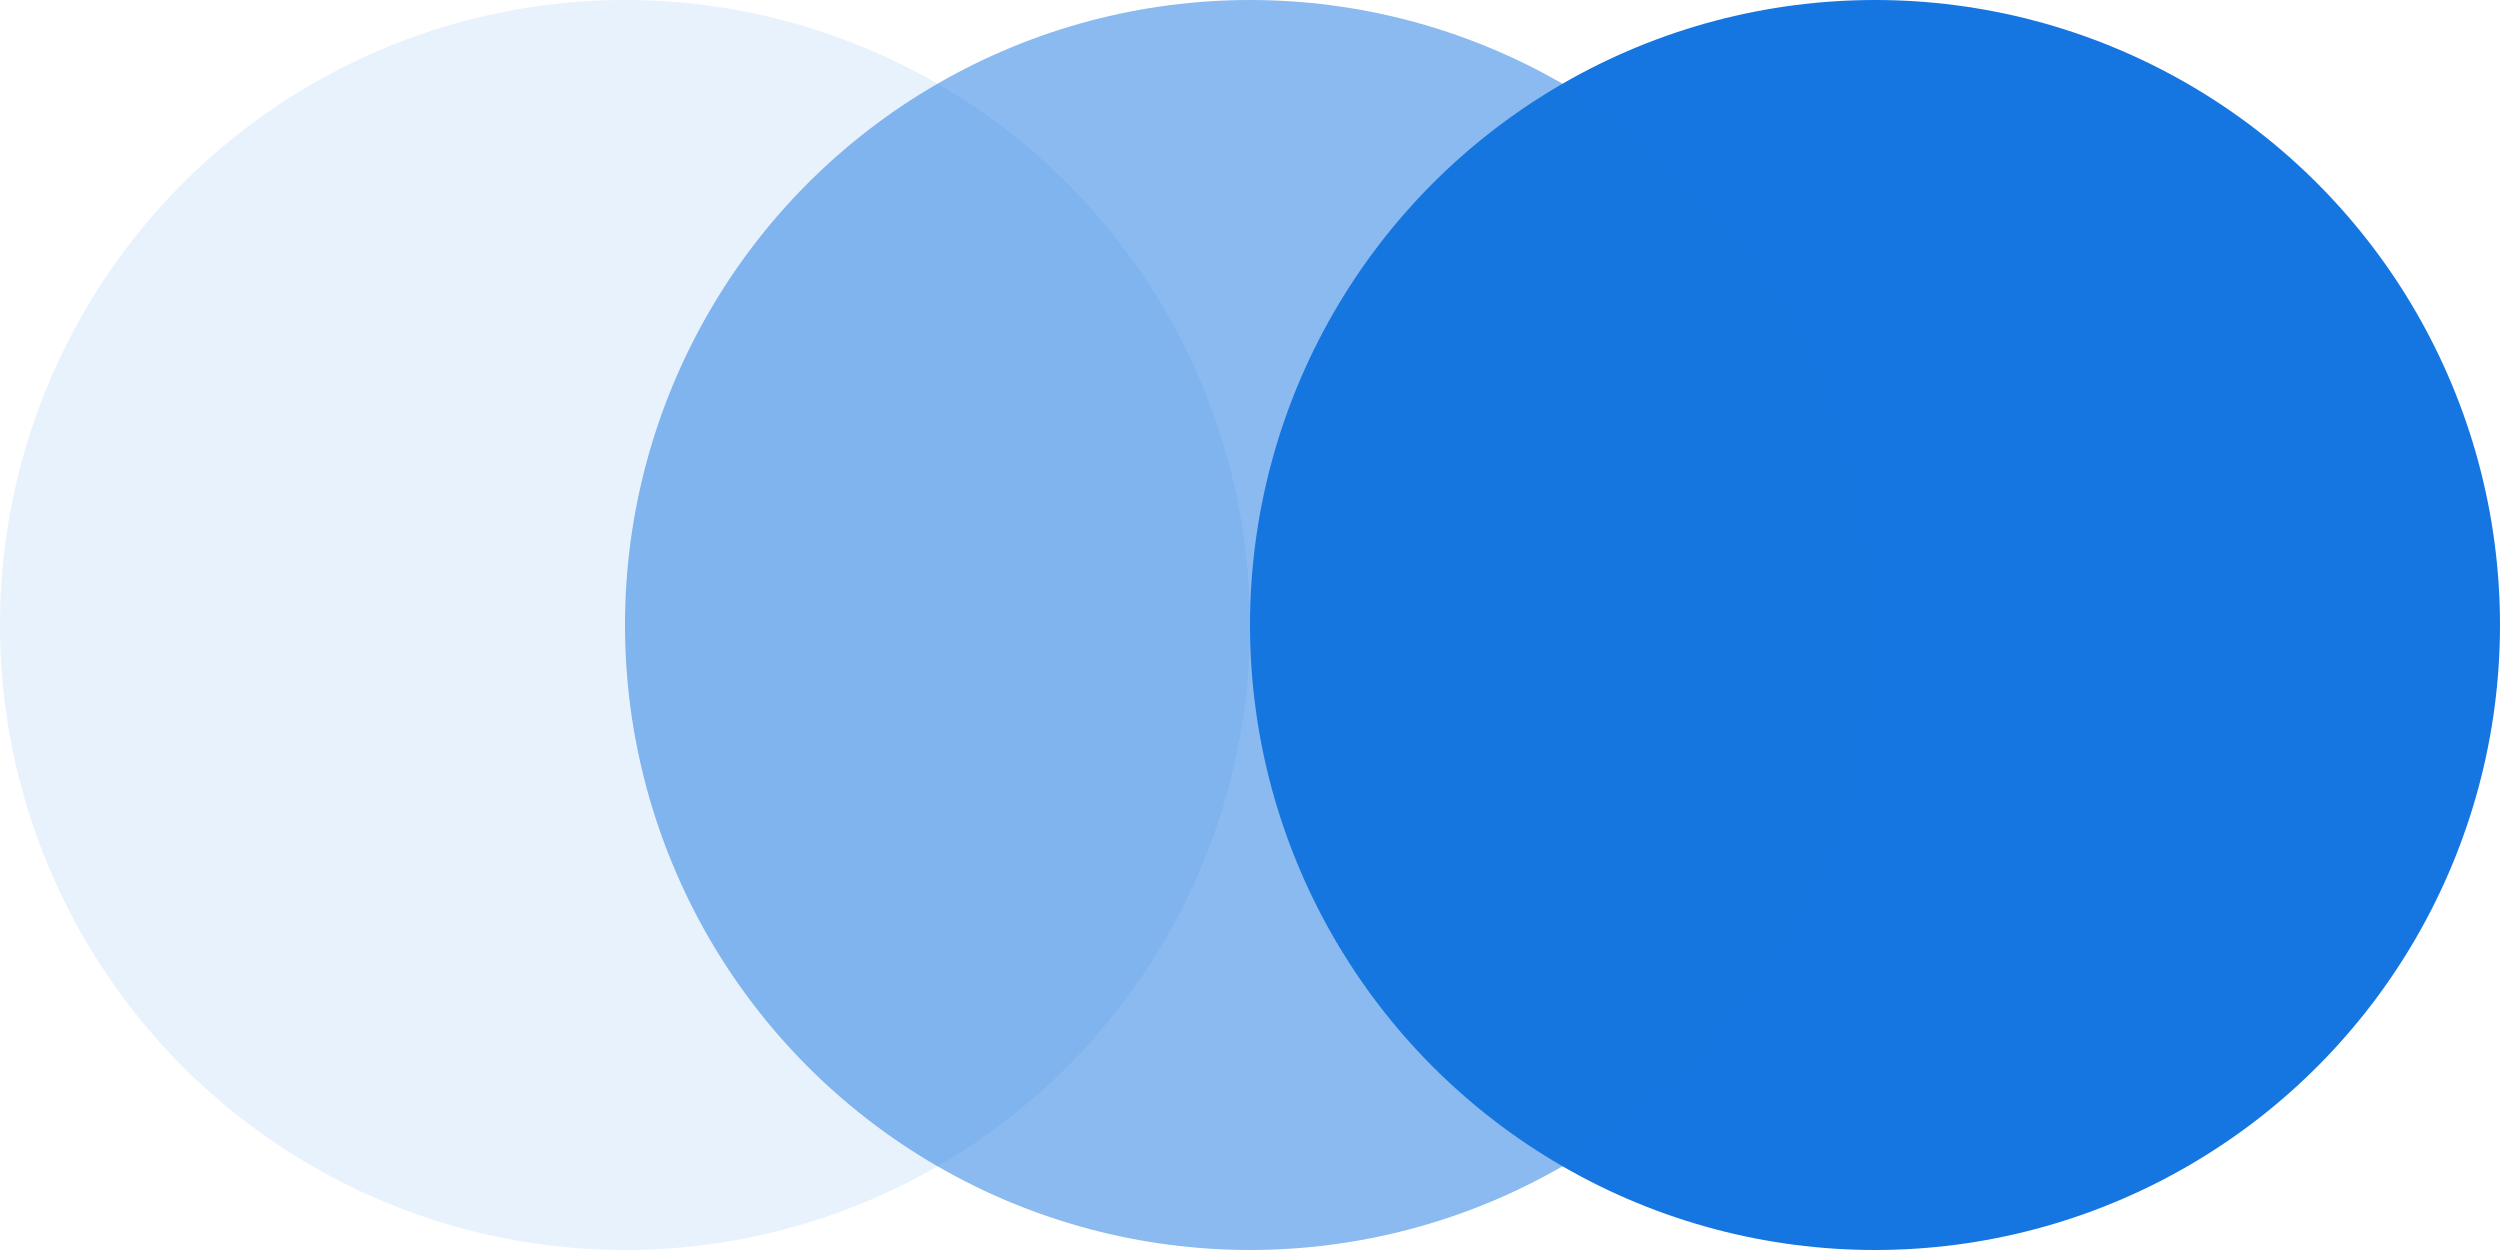 <svg xmlns="http://www.w3.org/2000/svg" width="80" height="40" viewBox="0 0 80 40" fill="none"><circle cx="60" cy="20" r="20" transform="rotate(-180 60 20)" fill="#1676E1"></circle><circle cx="20" cy="20" r="20" transform="rotate(-180 20 20)" fill="#1878E1" fill-opacity="0.1"></circle><circle cx="40" cy="20" r="20" transform="rotate(-180 40 20)" fill="#1676E1" fill-opacity="0.5"></circle></svg>
